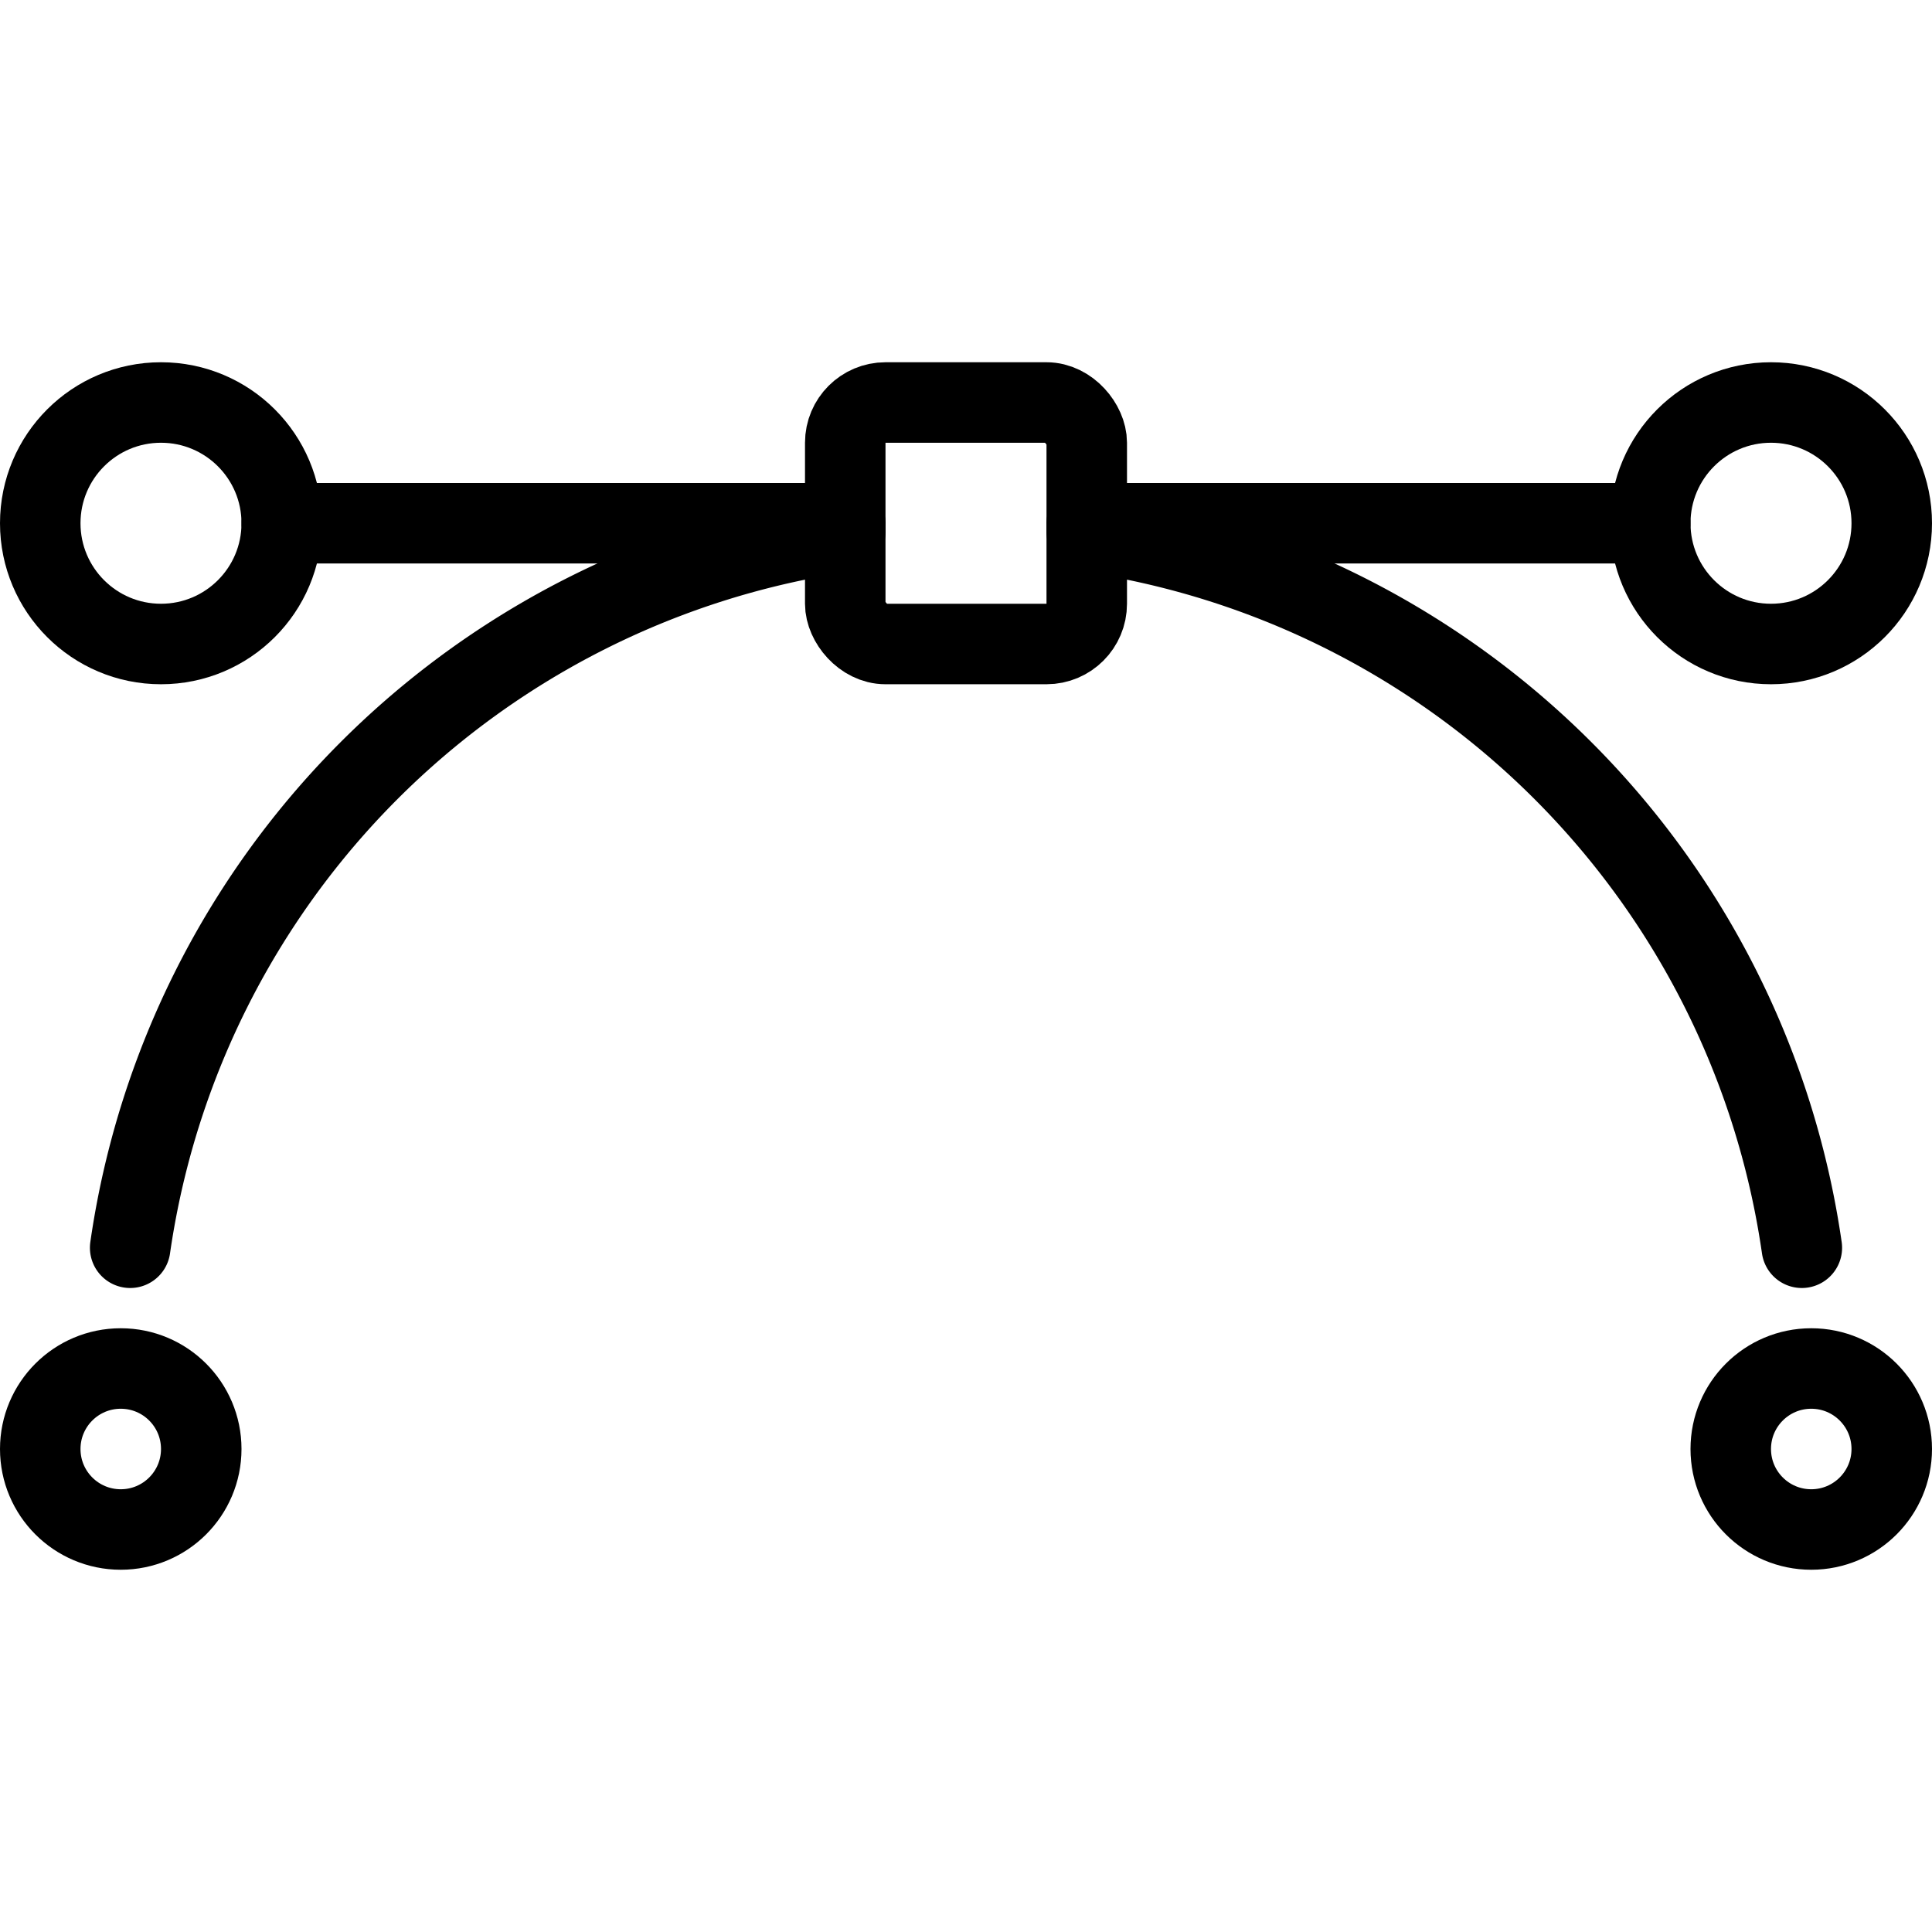 <svg xmlns="http://www.w3.org/2000/svg" viewBox="0 0 24 24"><g transform="matrix(1,0,0,1,0,0)"><defs><style>.a{fill:none;stroke:#000000;stroke-linecap:round;stroke-linejoin:round;}</style></defs><title>vectors-path-flat</title><circle class="a" cx="1.5" cy="18" r="1"></circle><circle class="a" cx="2" cy="6.5" r="1.5"></circle><rect class="a" x="10.5" y="5" width="3" height="3" rx="0.5" ry="0.5"></rect><line class="a" x1="10.5" y1="6.5" x2="3.5" y2="6.5"></line><circle class="a" cx="22" cy="6.5" r="1.5"></circle><line class="a" x1="13.5" y1="6.5" x2="20.5" y2="6.5"></line><path class="a" d="M10.5,6.606A10.5,10.5,0,0,0,1.617,15.5"></path><circle class="a" cx="22.5" cy="18" r="1"></circle><path class="a" d="M13.5,6.606A10.5,10.5,0,0,1,22.383,15.5"></path></g></svg>